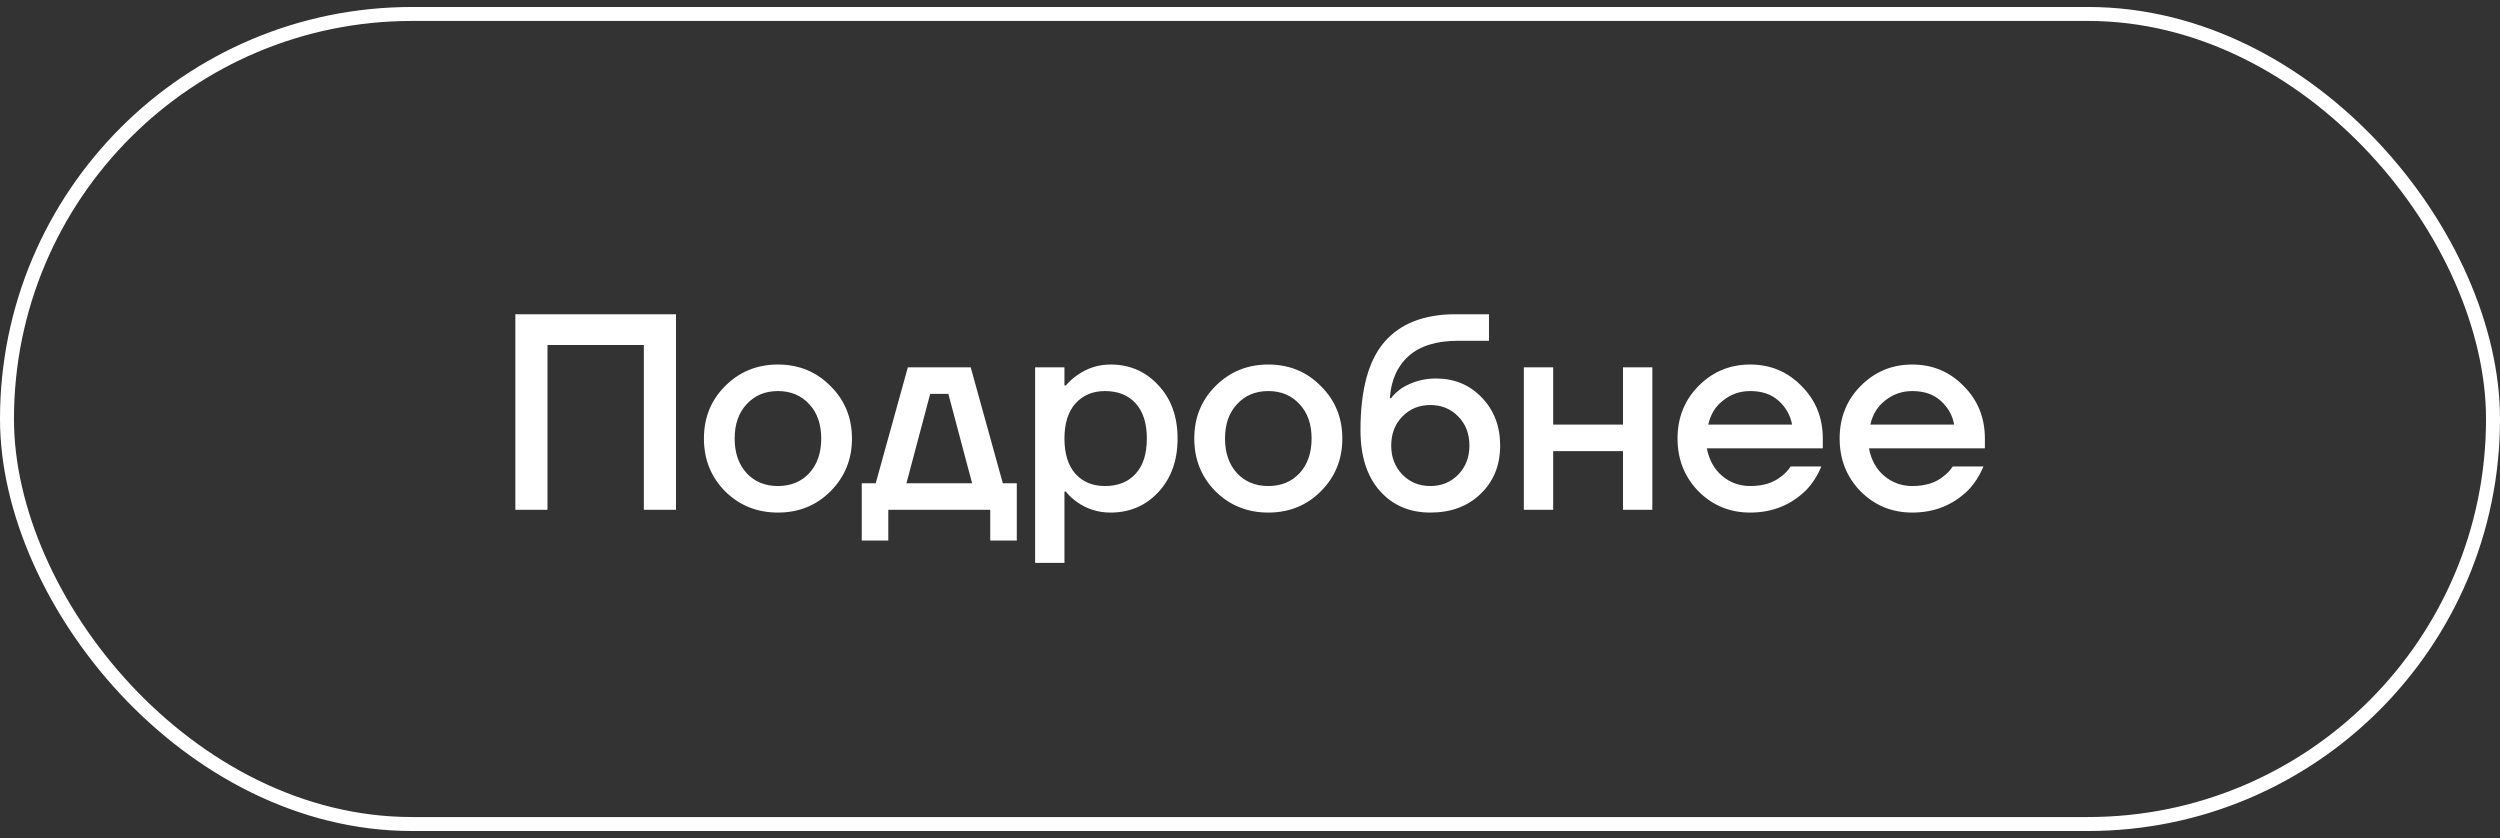 <?xml version="1.0" encoding="UTF-8"?> <svg xmlns="http://www.w3.org/2000/svg" width="179" height="60" viewBox="0 0 179 60" fill="none"><rect x="0" y="0" width="179" height="60" fill="#333333" stroke="none"/><rect x="0.5" y="1" width="178" height="58" rx="29" stroke="white"></rect><path d="M36.9 36.5V22.5H48.4V36.5H46.1V24.7H39.2V36.5H36.9ZM51.921 35.18C50.907 34.153 50.401 32.893 50.401 31.4C50.401 29.907 50.907 28.653 51.921 27.64C52.947 26.613 54.208 26.1 55.701 26.1C57.194 26.1 58.447 26.613 59.461 27.64C60.487 28.653 61.001 29.907 61.001 31.4C61.001 32.893 60.487 34.153 59.461 35.18C58.447 36.193 57.194 36.7 55.701 36.7C54.208 36.7 52.947 36.193 51.921 35.18ZM53.461 28.94C52.888 29.553 52.601 30.373 52.601 31.4C52.601 32.427 52.888 33.253 53.461 33.88C54.034 34.493 54.781 34.8 55.701 34.8C56.621 34.8 57.367 34.493 57.941 33.88C58.514 33.253 58.801 32.427 58.801 31.4C58.801 30.373 58.514 29.553 57.941 28.94C57.367 28.313 56.621 28 55.701 28C54.781 28 54.034 28.313 53.461 28.94ZM61.702 38.7V34.6H62.702L65.002 26.3H69.502L71.802 34.6H72.802V38.7H70.902V36.5H63.602V38.7H61.702ZM64.902 34.6H69.602L67.902 28.2H66.602L64.902 34.6ZM74.114 40.3V26.3H76.214V27.6H76.314C76.554 27.32 76.828 27.073 77.134 26.86C77.854 26.353 78.648 26.1 79.514 26.1C80.888 26.1 82.028 26.593 82.934 27.58C83.854 28.553 84.314 29.827 84.314 31.4C84.314 32.973 83.854 34.253 82.934 35.24C82.028 36.213 80.888 36.7 79.514 36.7C78.634 36.7 77.841 36.453 77.134 35.96C76.814 35.733 76.541 35.48 76.314 35.2H76.214V40.3H74.114ZM76.994 28.9C76.474 29.487 76.214 30.32 76.214 31.4C76.214 32.48 76.474 33.32 76.994 33.92C77.528 34.507 78.234 34.8 79.114 34.8C80.048 34.8 80.781 34.507 81.314 33.92C81.848 33.333 82.114 32.493 82.114 31.4C82.114 30.307 81.848 29.467 81.314 28.88C80.781 28.293 80.048 28 79.114 28C78.234 28 77.528 28.3 76.994 28.9ZM87.031 35.18C86.017 34.153 85.51 32.893 85.51 31.4C85.51 29.907 86.017 28.653 87.031 27.64C88.057 26.613 89.317 26.1 90.811 26.1C92.304 26.1 93.557 26.613 94.57 27.64C95.597 28.653 96.111 29.907 96.111 31.4C96.111 32.893 95.597 34.153 94.57 35.18C93.557 36.193 92.304 36.7 90.811 36.7C89.317 36.7 88.057 36.193 87.031 35.18ZM88.57 28.94C87.997 29.553 87.71 30.373 87.71 31.4C87.71 32.427 87.997 33.253 88.57 33.88C89.144 34.493 89.891 34.8 90.811 34.8C91.731 34.8 92.477 34.493 93.05 33.88C93.624 33.253 93.91 32.427 93.91 31.4C93.91 30.373 93.624 29.553 93.05 28.94C92.477 28.313 91.731 28 90.811 28C89.891 28 89.144 28.313 88.57 28.94ZM97.411 30.8C97.411 27.92 97.978 25.82 99.111 24.5C100.258 23.167 101.958 22.5 104.211 22.5H106.611V24.4H104.411C102.865 24.4 101.685 24.76 100.871 25.48C100.058 26.2 99.605 27.207 99.511 28.5H99.611C99.758 28.287 100.005 28.053 100.351 27.8C101.098 27.333 101.918 27.1 102.811 27.1C104.131 27.1 105.225 27.553 106.091 28.46C106.971 29.367 107.411 30.513 107.411 31.9C107.411 33.313 106.945 34.467 106.011 35.36C105.091 36.253 103.891 36.7 102.411 36.7C100.918 36.7 99.711 36.18 98.791 35.14C97.871 34.1 97.411 32.653 97.411 30.8ZM100.411 29.82C99.878 30.367 99.611 31.06 99.611 31.9C99.611 32.74 99.878 33.433 100.411 33.98C100.945 34.527 101.611 34.8 102.411 34.8C103.211 34.8 103.878 34.527 104.411 33.98C104.945 33.433 105.211 32.74 105.211 31.9C105.211 31.06 104.945 30.367 104.411 29.82C103.878 29.273 103.211 29 102.411 29C101.611 29 100.945 29.273 100.411 29.82ZM109.107 36.5V26.3H111.207V30.4H116.207V26.3H118.307V36.5H116.207V32.3H111.207V36.5H109.107ZM121.612 35.18C120.612 34.153 120.112 32.893 120.112 31.4C120.112 29.907 120.612 28.653 121.612 27.64C122.626 26.613 123.859 26.1 125.312 26.1C126.766 26.1 127.992 26.613 128.992 27.64C130.006 28.653 130.512 29.907 130.512 31.4V32.1H122.212C122.372 32.94 122.739 33.6 123.312 34.08C123.886 34.56 124.552 34.8 125.312 34.8C126.246 34.8 126.992 34.567 127.552 34.1C127.806 33.913 128.026 33.68 128.212 33.4H130.412C130.132 34.053 129.779 34.607 129.352 35.06C128.259 36.153 126.912 36.7 125.312 36.7C123.859 36.7 122.626 36.193 121.612 35.18ZM122.312 30.4H128.312C128.192 29.733 127.872 29.167 127.352 28.7C126.846 28.233 126.166 28 125.312 28C124.592 28 123.952 28.22 123.392 28.66C122.832 29.087 122.472 29.667 122.312 30.4ZM133.218 35.18C132.218 34.153 131.718 32.893 131.718 31.4C131.718 29.907 132.218 28.653 133.218 27.64C134.231 26.613 135.465 26.1 136.918 26.1C138.371 26.1 139.598 26.613 140.598 27.64C141.611 28.653 142.118 29.907 142.118 31.4V32.1H133.818C133.978 32.94 134.345 33.6 134.918 34.08C135.491 34.56 136.158 34.8 136.918 34.8C137.851 34.8 138.598 34.567 139.158 34.1C139.411 33.913 139.631 33.68 139.818 33.4H142.018C141.738 34.053 141.385 34.607 140.958 35.06C139.865 36.153 138.518 36.7 136.918 36.7C135.465 36.7 134.231 36.193 133.218 35.18ZM133.918 30.4H139.918C139.798 29.733 139.478 29.167 138.958 28.7C138.451 28.233 137.771 28 136.918 28C136.198 28 135.558 28.22 134.998 28.66C134.438 29.087 134.078 29.667 133.918 30.4Z" fill="white"></path></svg> 